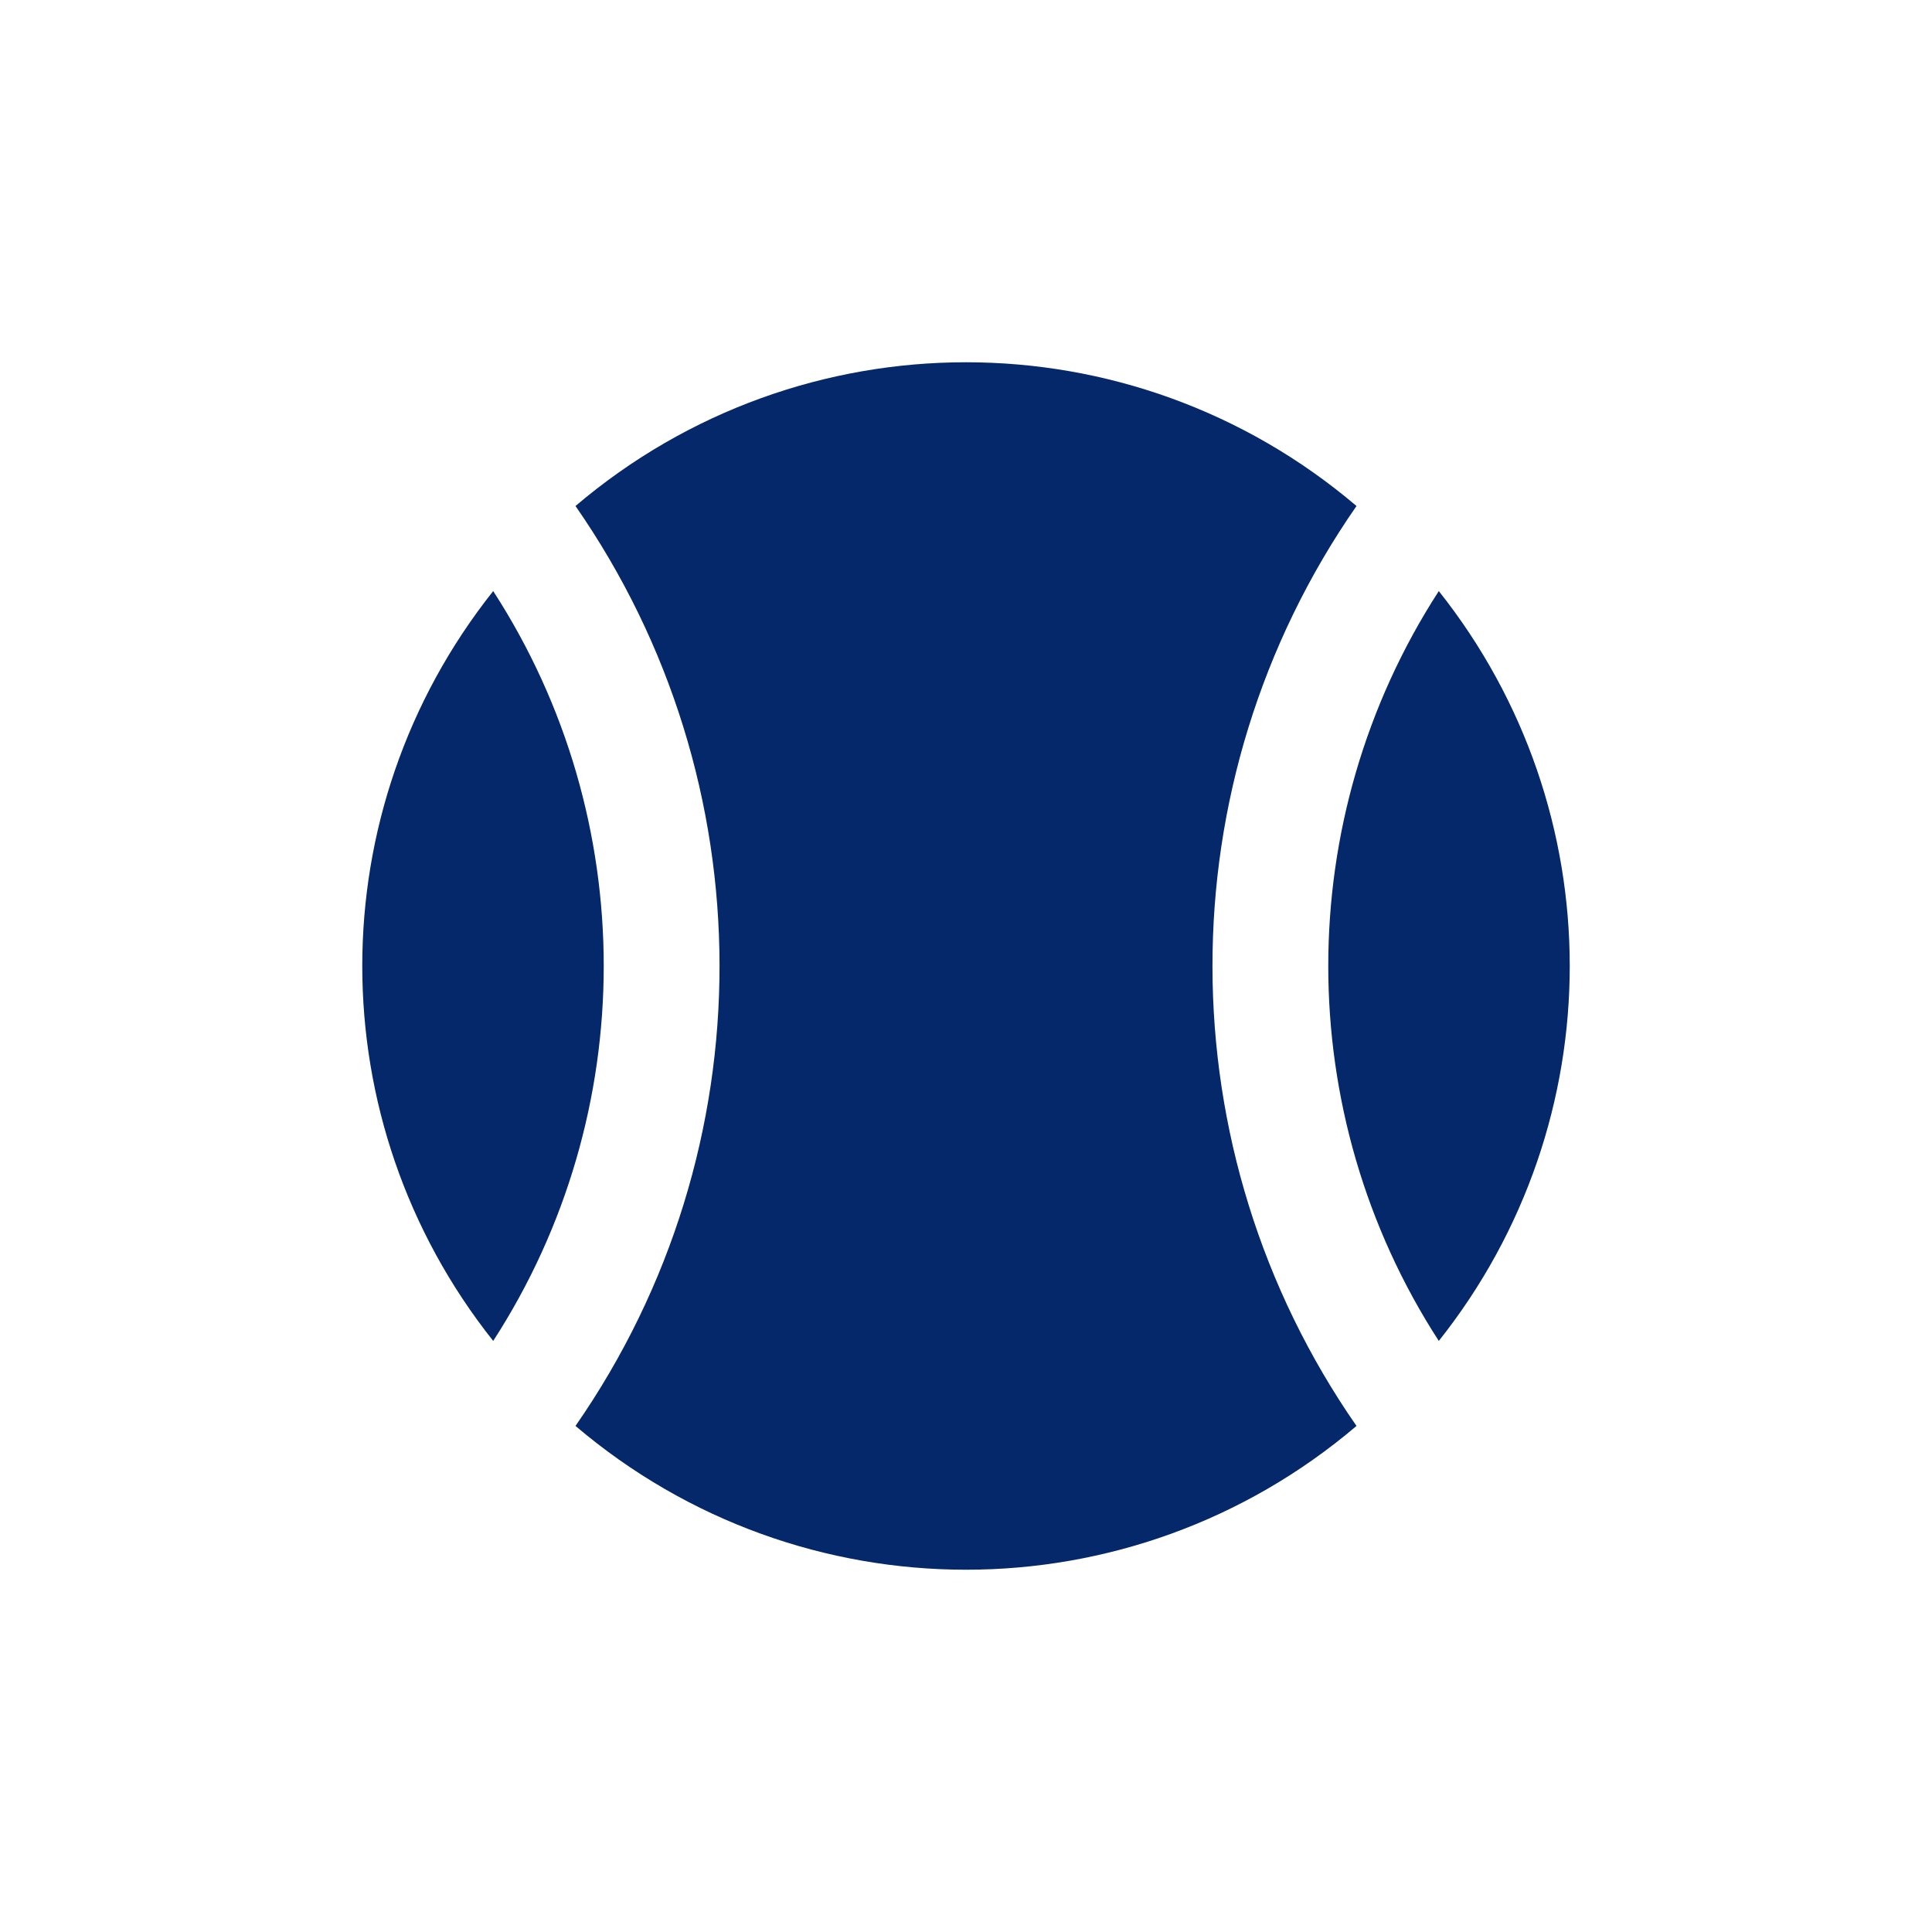 <svg width="32" height="32" viewBox="0 0 32 32" fill="none" xmlns="http://www.w3.org/2000/svg">
<path d="M8.169 9.79C5.277 13.43 5.278 18.572 8.169 22.21C10.608 18.442 10.612 13.564 8.169 9.79Z" fill="#05286A"/>
<path d="M23.831 9.79C21.392 13.558 21.388 18.436 23.831 22.21C26.724 18.57 26.722 13.428 23.831 9.79Z" fill="#05286A"/>
<path d="M22.468 8.381C18.735 5.207 13.266 5.206 9.532 8.381C12.701 12.942 12.725 19.023 9.532 23.618C13.265 26.793 18.734 26.794 22.468 23.618C19.299 19.058 19.275 12.976 22.468 8.381Z" fill="#05286A"/>
</svg>
